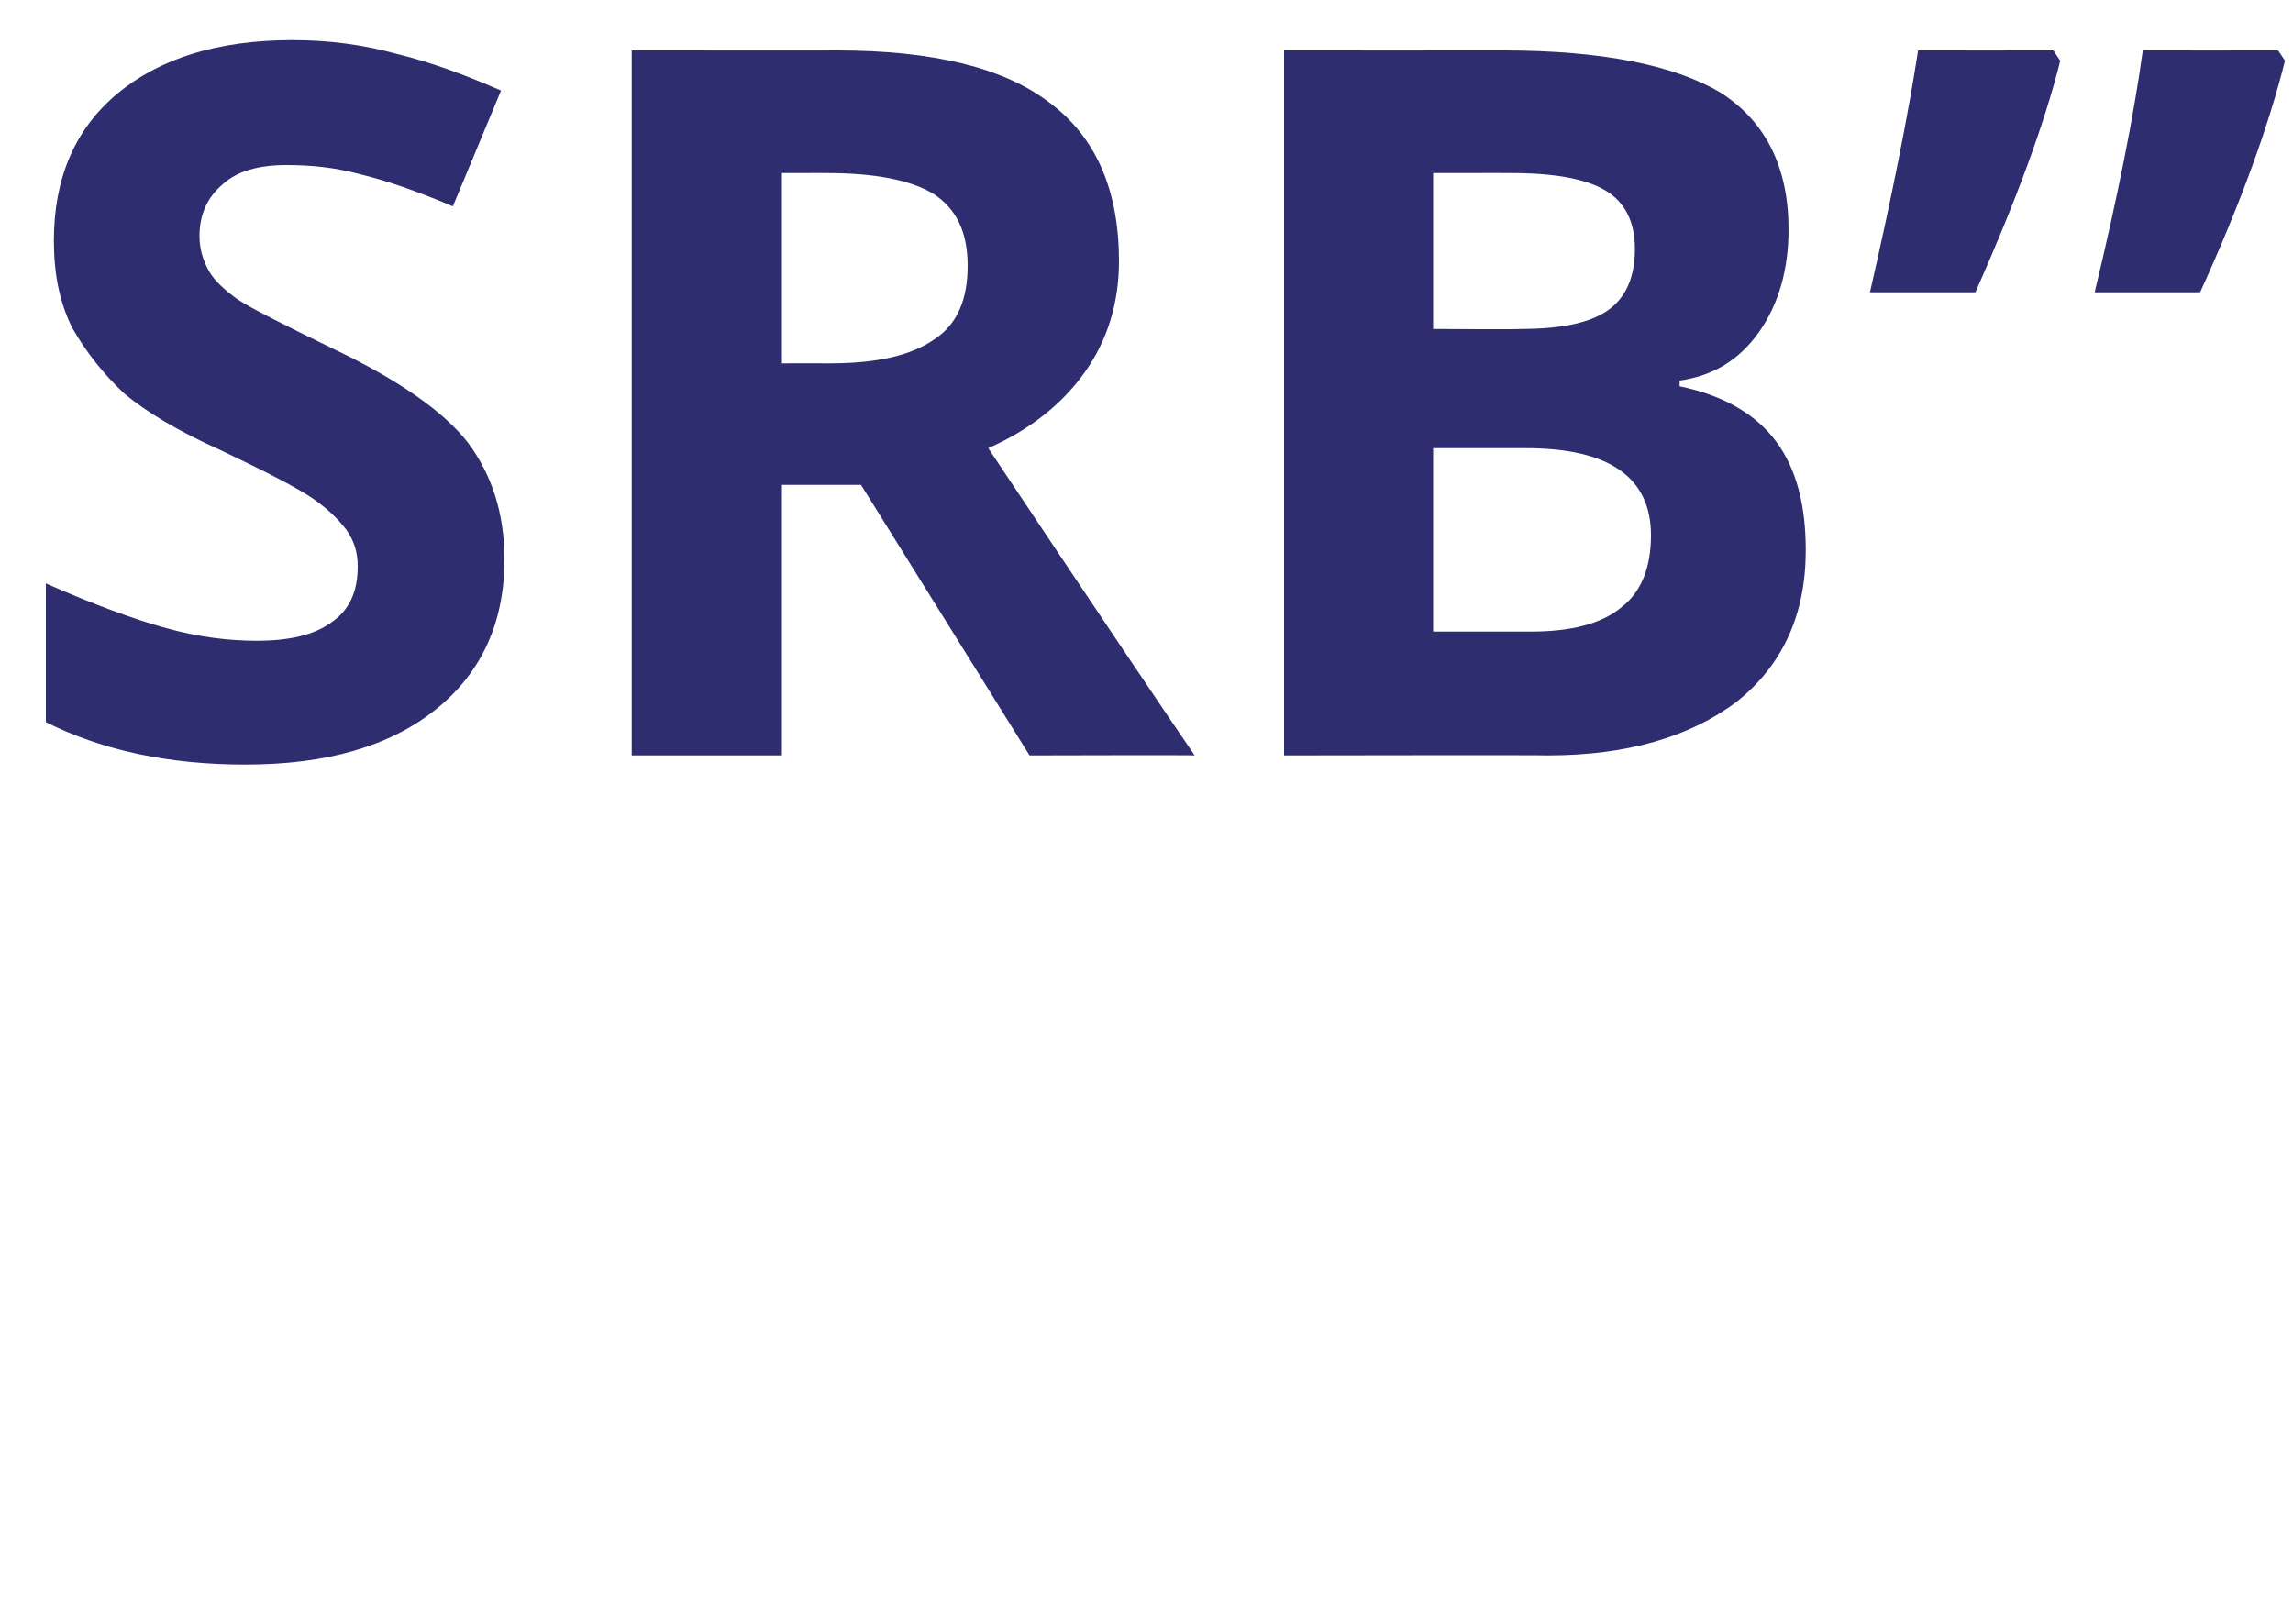 <?xml version="1.0" standalone="no"?><!DOCTYPE svg PUBLIC "-//W3C//DTD SVG 1.1//EN" "http://www.w3.org/Graphics/SVG/1.1/DTD/svg11.dtd"><svg xmlns="http://www.w3.org/2000/svg" version="1.1" width="200px" height="141.7px" viewBox="0 0 200 141.7">  <desc>SRB</desc>  <defs/>  <g id="Polygon114590">    <path d="M 44 48.8 C 44 54.3 42 58.7 38 61.9 C 34 65.1 28.5 66.7 21.4 66.7 C 14.8 66.7 9 65.5 4 63 C 4 63 4 50.9 4 50.9 C 8.1 52.7 11.6 54 14.5 54.8 C 17.4 55.6 20 55.9 22.4 55.9 C 25.2 55.9 27.4 55.4 28.9 54.3 C 30.5 53.2 31.2 51.6 31.2 49.4 C 31.2 48.2 30.9 47.2 30.2 46.2 C 29.5 45.3 28.6 44.4 27.3 43.5 C 26 42.6 23.3 41.2 19.3 39.3 C 15.5 37.6 12.7 35.9 10.8 34.3 C 9 32.6 7.5 30.7 6.3 28.6 C 5.2 26.4 4.7 23.9 4.7 21 C 4.7 15.6 6.5 11.3 10.2 8.2 C 13.9 5.1 19 3.5 25.5 3.5 C 28.7 3.5 31.7 3.9 34.6 4.7 C 37.5 5.4 40.5 6.5 43.7 7.9 C 43.7 7.9 39.5 18 39.5 18 C 36.2 16.6 33.5 15.7 31.4 15.2 C 29.2 14.6 27.1 14.4 25 14.4 C 22.6 14.4 20.7 14.9 19.4 16.1 C 18.1 17.2 17.4 18.7 17.4 20.6 C 17.4 21.7 17.7 22.7 18.2 23.6 C 18.7 24.5 19.6 25.3 20.7 26.1 C 21.9 26.9 24.7 28.3 29 30.4 C 34.7 33.1 38.7 35.9 40.8 38.6 C 42.9 41.4 44 44.8 44 48.8 Z M 68.2 31.7 C 68.2 31.7 72.37 31.69 72.4 31.7 C 76.5 31.7 79.5 31 81.5 29.6 C 83.5 28.3 84.4 26.1 84.4 23.2 C 84.4 20.2 83.4 18.2 81.4 16.9 C 79.4 15.7 76.3 15.1 72.1 15.1 C 72.12 15.09 68.2 15.1 68.2 15.1 L 68.2 31.7 Z M 68.2 42.3 L 68.2 65.9 L 55.1 65.9 L 55.1 4.4 C 55.1 4.4 73.05 4.41 73 4.4 C 81.4 4.4 87.6 5.9 91.6 9 C 95.6 12 97.6 16.6 97.6 22.8 C 97.6 26.4 96.6 29.7 94.6 32.5 C 92.6 35.3 89.8 37.5 86.2 39.1 C 95.4 52.9 101.4 61.8 104.2 65.9 C 104.23 65.86 89.8 65.9 89.8 65.9 L 75.1 42.3 L 68.2 42.3 Z M 112 4.4 C 112 4.4 131.09 4.41 131.1 4.4 C 139.8 4.4 146.1 5.7 150.1 8.1 C 154 10.6 156 14.6 156 20 C 156 23.6 155.1 26.6 153.4 29 C 151.7 31.4 149.4 32.8 146.5 33.2 C 146.5 33.2 146.5 33.7 146.5 33.7 C 150.4 34.5 153.2 36.2 154.9 38.5 C 156.7 40.9 157.5 44.1 157.5 48 C 157.5 53.6 155.5 58 151.5 61.2 C 147.4 64.3 141.9 65.9 135 65.9 C 134.96 65.86 112 65.9 112 65.9 L 112 4.4 Z M 125 28.7 C 125 28.7 132.56 28.75 132.6 28.7 C 136.1 28.7 138.6 28.2 140.2 27.1 C 141.8 26 142.6 24.2 142.6 21.7 C 142.6 19.3 141.7 17.6 140 16.6 C 138.3 15.6 135.6 15.1 131.8 15.1 C 131.85 15.09 125 15.1 125 15.1 L 125 28.7 Z M 125 39.1 L 125 55.1 C 125 55.1 133.48 55.1 133.5 55.1 C 137.1 55.1 139.7 54.4 141.4 53 C 143.1 51.7 144 49.6 144 46.7 C 144 41.6 140.3 39.1 133.1 39.1 C 133.06 39.09 125 39.1 125 39.1 Z M 179.7 5.3 C 178.3 10.9 175.8 17.6 172.3 25.5 C 172.3 25.5 163.1 25.5 163.1 25.5 C 165 17.2 166.4 10.2 167.3 4.4 C 167.32 4.41 179.1 4.4 179.1 4.4 C 179.1 4.4 179.72 5.34 179.7 5.3 Z M 199.3 5.3 C 197.9 10.9 195.5 17.6 191.9 25.5 C 191.9 25.5 182.7 25.5 182.7 25.5 C 184.7 17.2 186.1 10.2 186.9 4.4 C 186.95 4.41 198.7 4.4 198.7 4.4 C 198.7 4.4 199.34 5.34 199.3 5.3 Z " stroke="none" fill="#2e2d70"/>  </g></svg>